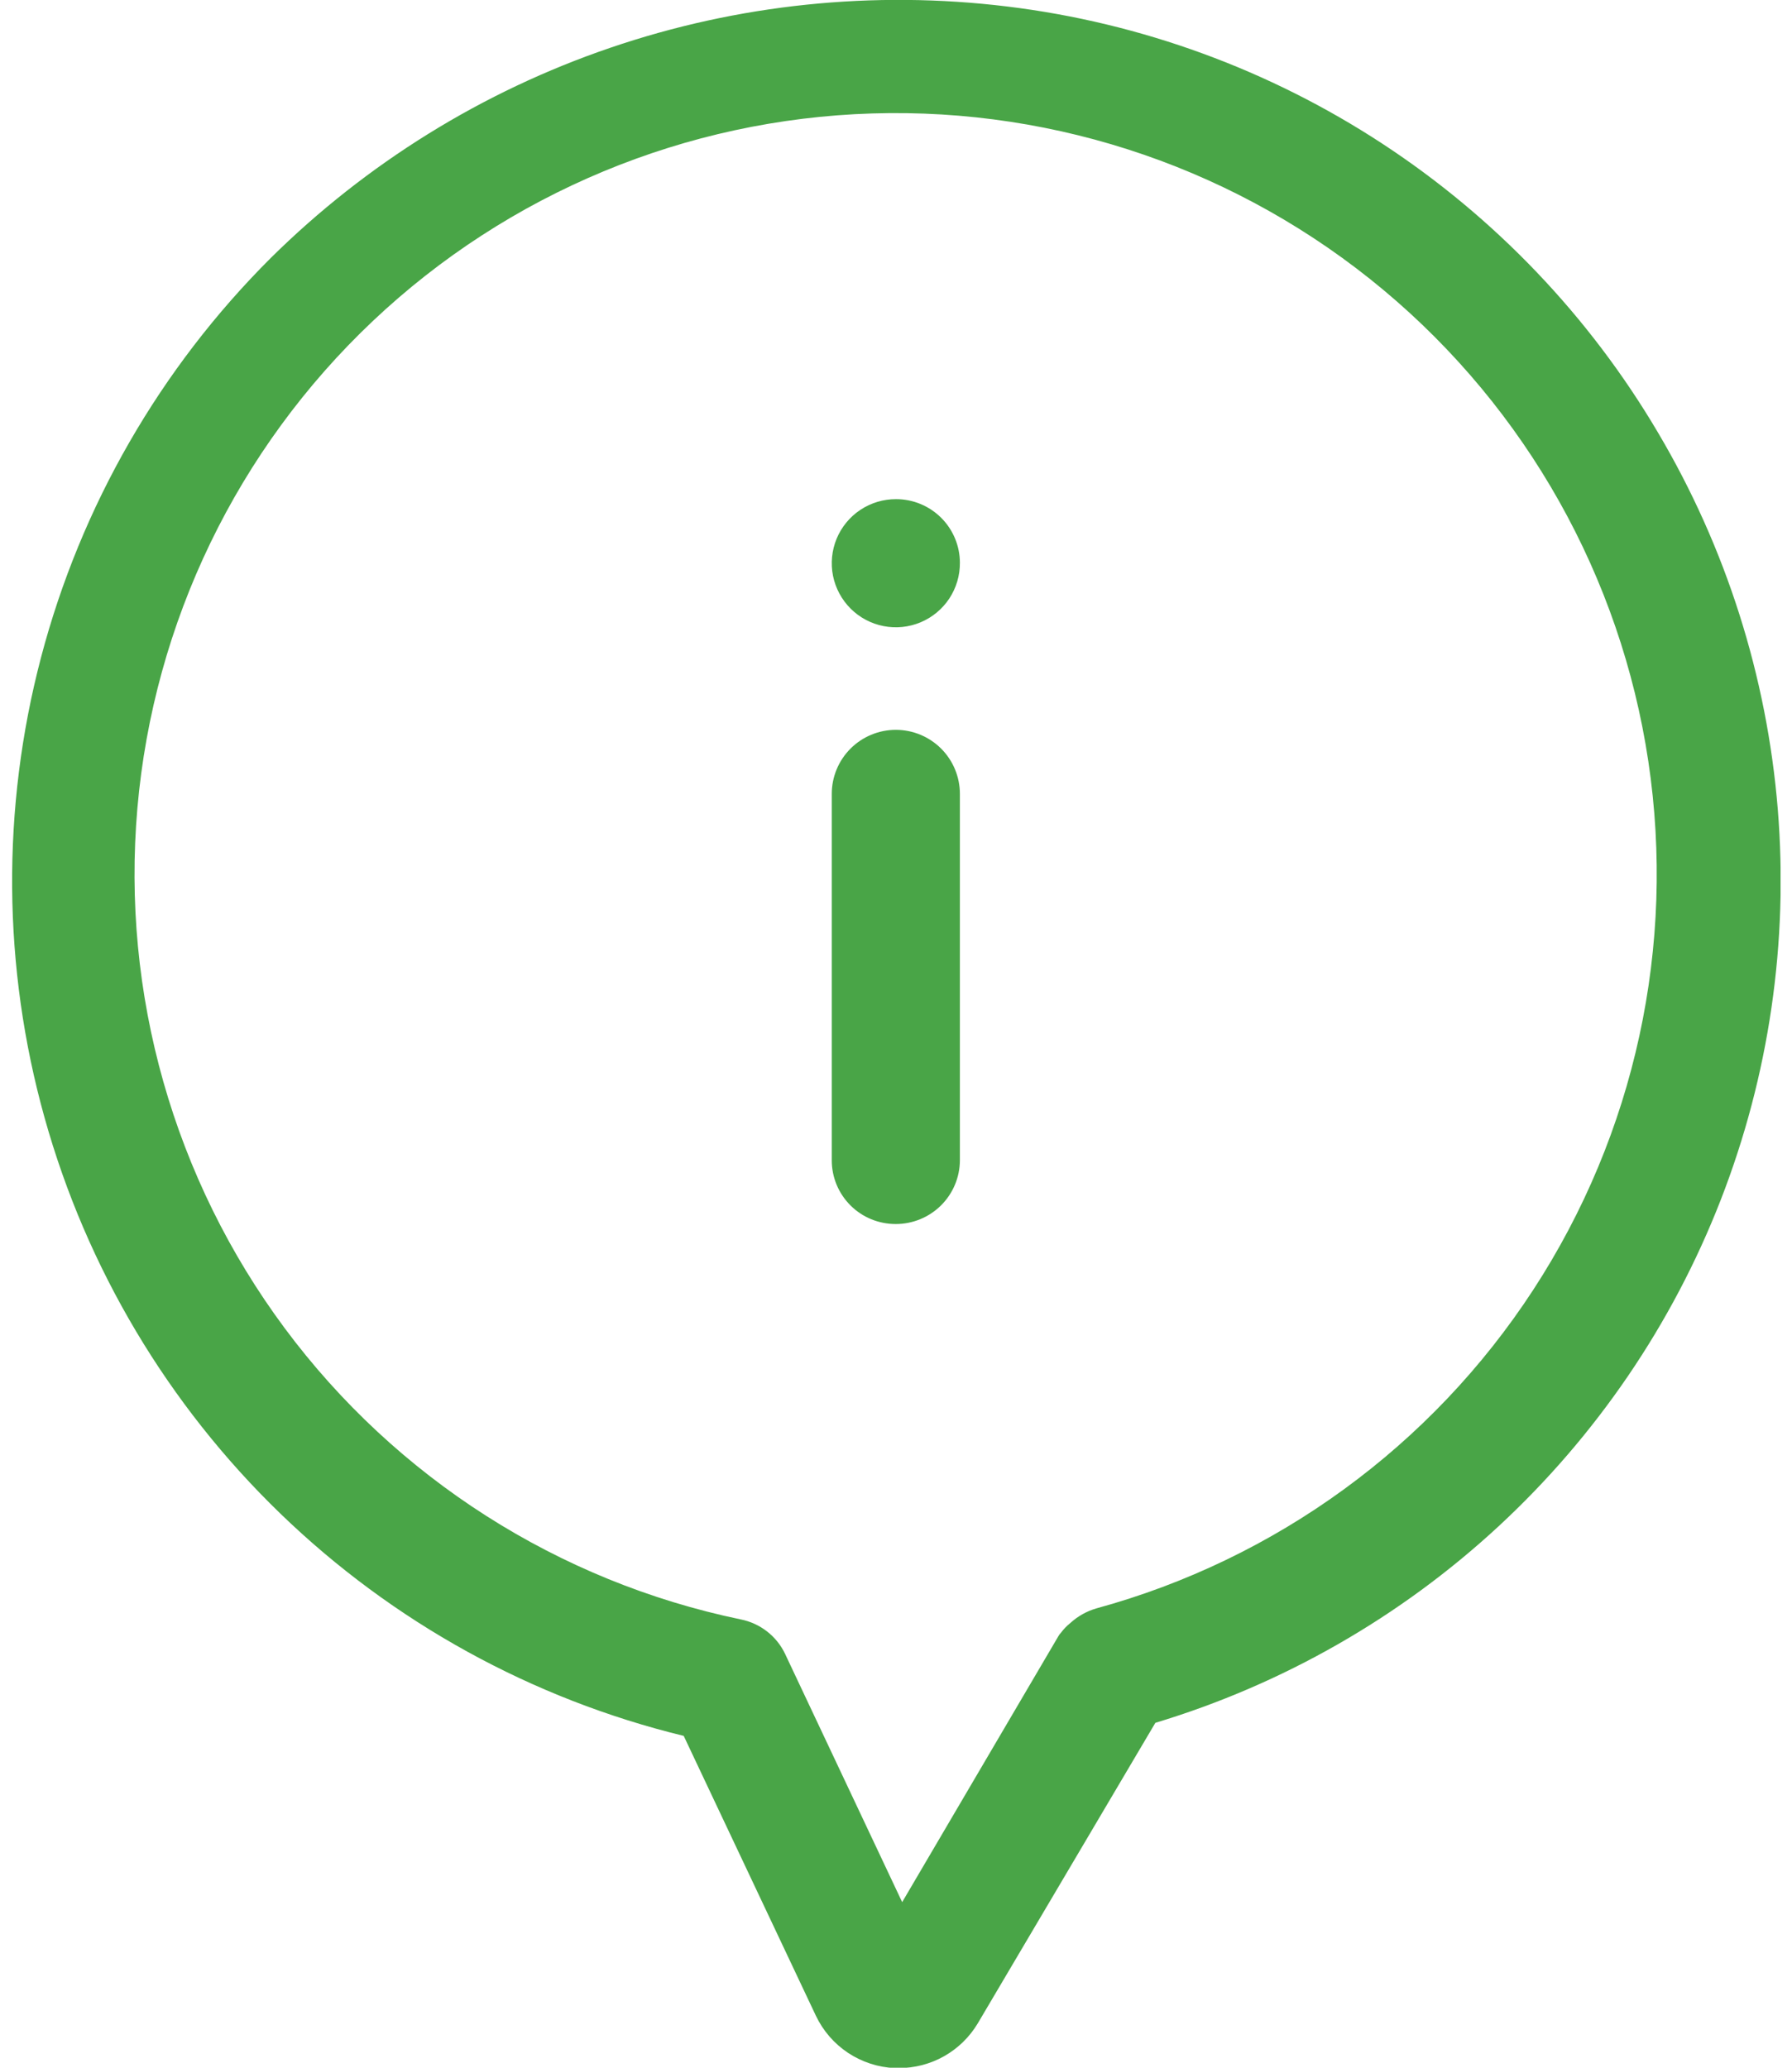 <svg width="52" height="60" viewBox="0 0 52 60" fill="none" xmlns="http://www.w3.org/2000/svg">
<g clip-path="url(#clip0_1869_1888)">
<path fill-rule="evenodd" clip-rule="evenodd" d="M48.11 12.55C46.122 9.18 43.385 6.312 40.111 4.168C36.837 2.025 33.114 0.663 29.23 0.189C25.348 -0.286 21.408 0.123 17.707 1.387C14.005 2.65 10.638 4.736 7.857 7.486C4.646 10.688 2.346 14.686 1.192 19.071C0.038 23.456 0.073 28.069 1.294 32.436C2.514 36.803 4.875 40.767 8.134 43.919C11.394 47.071 15.434 49.298 19.84 50.371L23.677 58.495C23.885 58.931 24.207 59.302 24.609 59.569C25.011 59.835 25.478 59.988 25.96 60.01H26.08C26.541 60.011 26.996 59.892 27.398 59.665C27.799 59.438 28.135 59.11 28.372 58.714L33.526 49.992C37.232 48.873 40.635 46.925 43.477 44.297C46.319 41.668 48.526 38.428 49.931 34.821C51.336 31.213 51.902 27.334 51.587 23.476C51.271 19.617 50.082 15.881 48.11 12.55ZM31.064 47.091C30.959 47.175 30.865 47.272 30.785 47.38C30.753 47.412 30.726 47.449 30.705 47.49L26.179 55.195L22.78 47.988C22.658 47.733 22.478 47.511 22.255 47.338C22.032 47.165 21.771 47.046 21.494 46.991C16.2 45.891 11.493 42.886 8.266 38.547C5.04 34.207 3.517 28.835 3.987 23.448C4.457 18.061 6.887 13.033 10.816 9.318C14.746 5.603 19.902 3.459 25.307 3.292C30.712 3.125 35.99 4.946 40.142 8.412C44.293 11.877 47.029 16.744 47.831 22.092C48.633 27.44 47.445 32.896 44.492 37.427C41.54 41.957 37.028 45.247 31.812 46.672C31.534 46.753 31.278 46.897 31.064 47.091ZM25.99 35.518C25.747 35.518 25.507 35.471 25.282 35.379C25.057 35.287 24.853 35.151 24.681 34.98C24.509 34.809 24.372 34.605 24.278 34.381C24.185 34.157 24.136 33.916 24.136 33.673V23.037C24.136 22.544 24.332 22.071 24.68 21.723C25.029 21.374 25.502 21.178 25.995 21.178C26.488 21.178 26.961 21.374 27.31 21.723C27.658 22.071 27.854 22.544 27.854 23.037V33.673C27.851 34.165 27.653 34.635 27.303 34.981C26.954 35.326 26.482 35.519 25.99 35.518ZM27.854 16.328C27.857 16.697 27.75 17.058 27.548 17.366C27.345 17.674 27.055 17.914 26.716 18.057C26.376 18.2 26.002 18.238 25.64 18.168C25.278 18.098 24.945 17.921 24.684 17.661C24.423 17.401 24.245 17.07 24.172 16.709C24.1 16.347 24.137 15.972 24.277 15.632C24.419 15.291 24.658 15 24.964 14.796C25.271 14.592 25.631 14.483 26 14.484C26.49 14.483 26.961 14.677 27.309 15.023C27.656 15.368 27.853 15.838 27.854 16.328Z" fill="#49A547"/>
</g>
<defs>
<clipPath id="clip0_1869_1888">
<rect width="51.337" height="60" fill="white" transform="translate(0.331)"/>
</clipPath>
</defs>
</svg>
